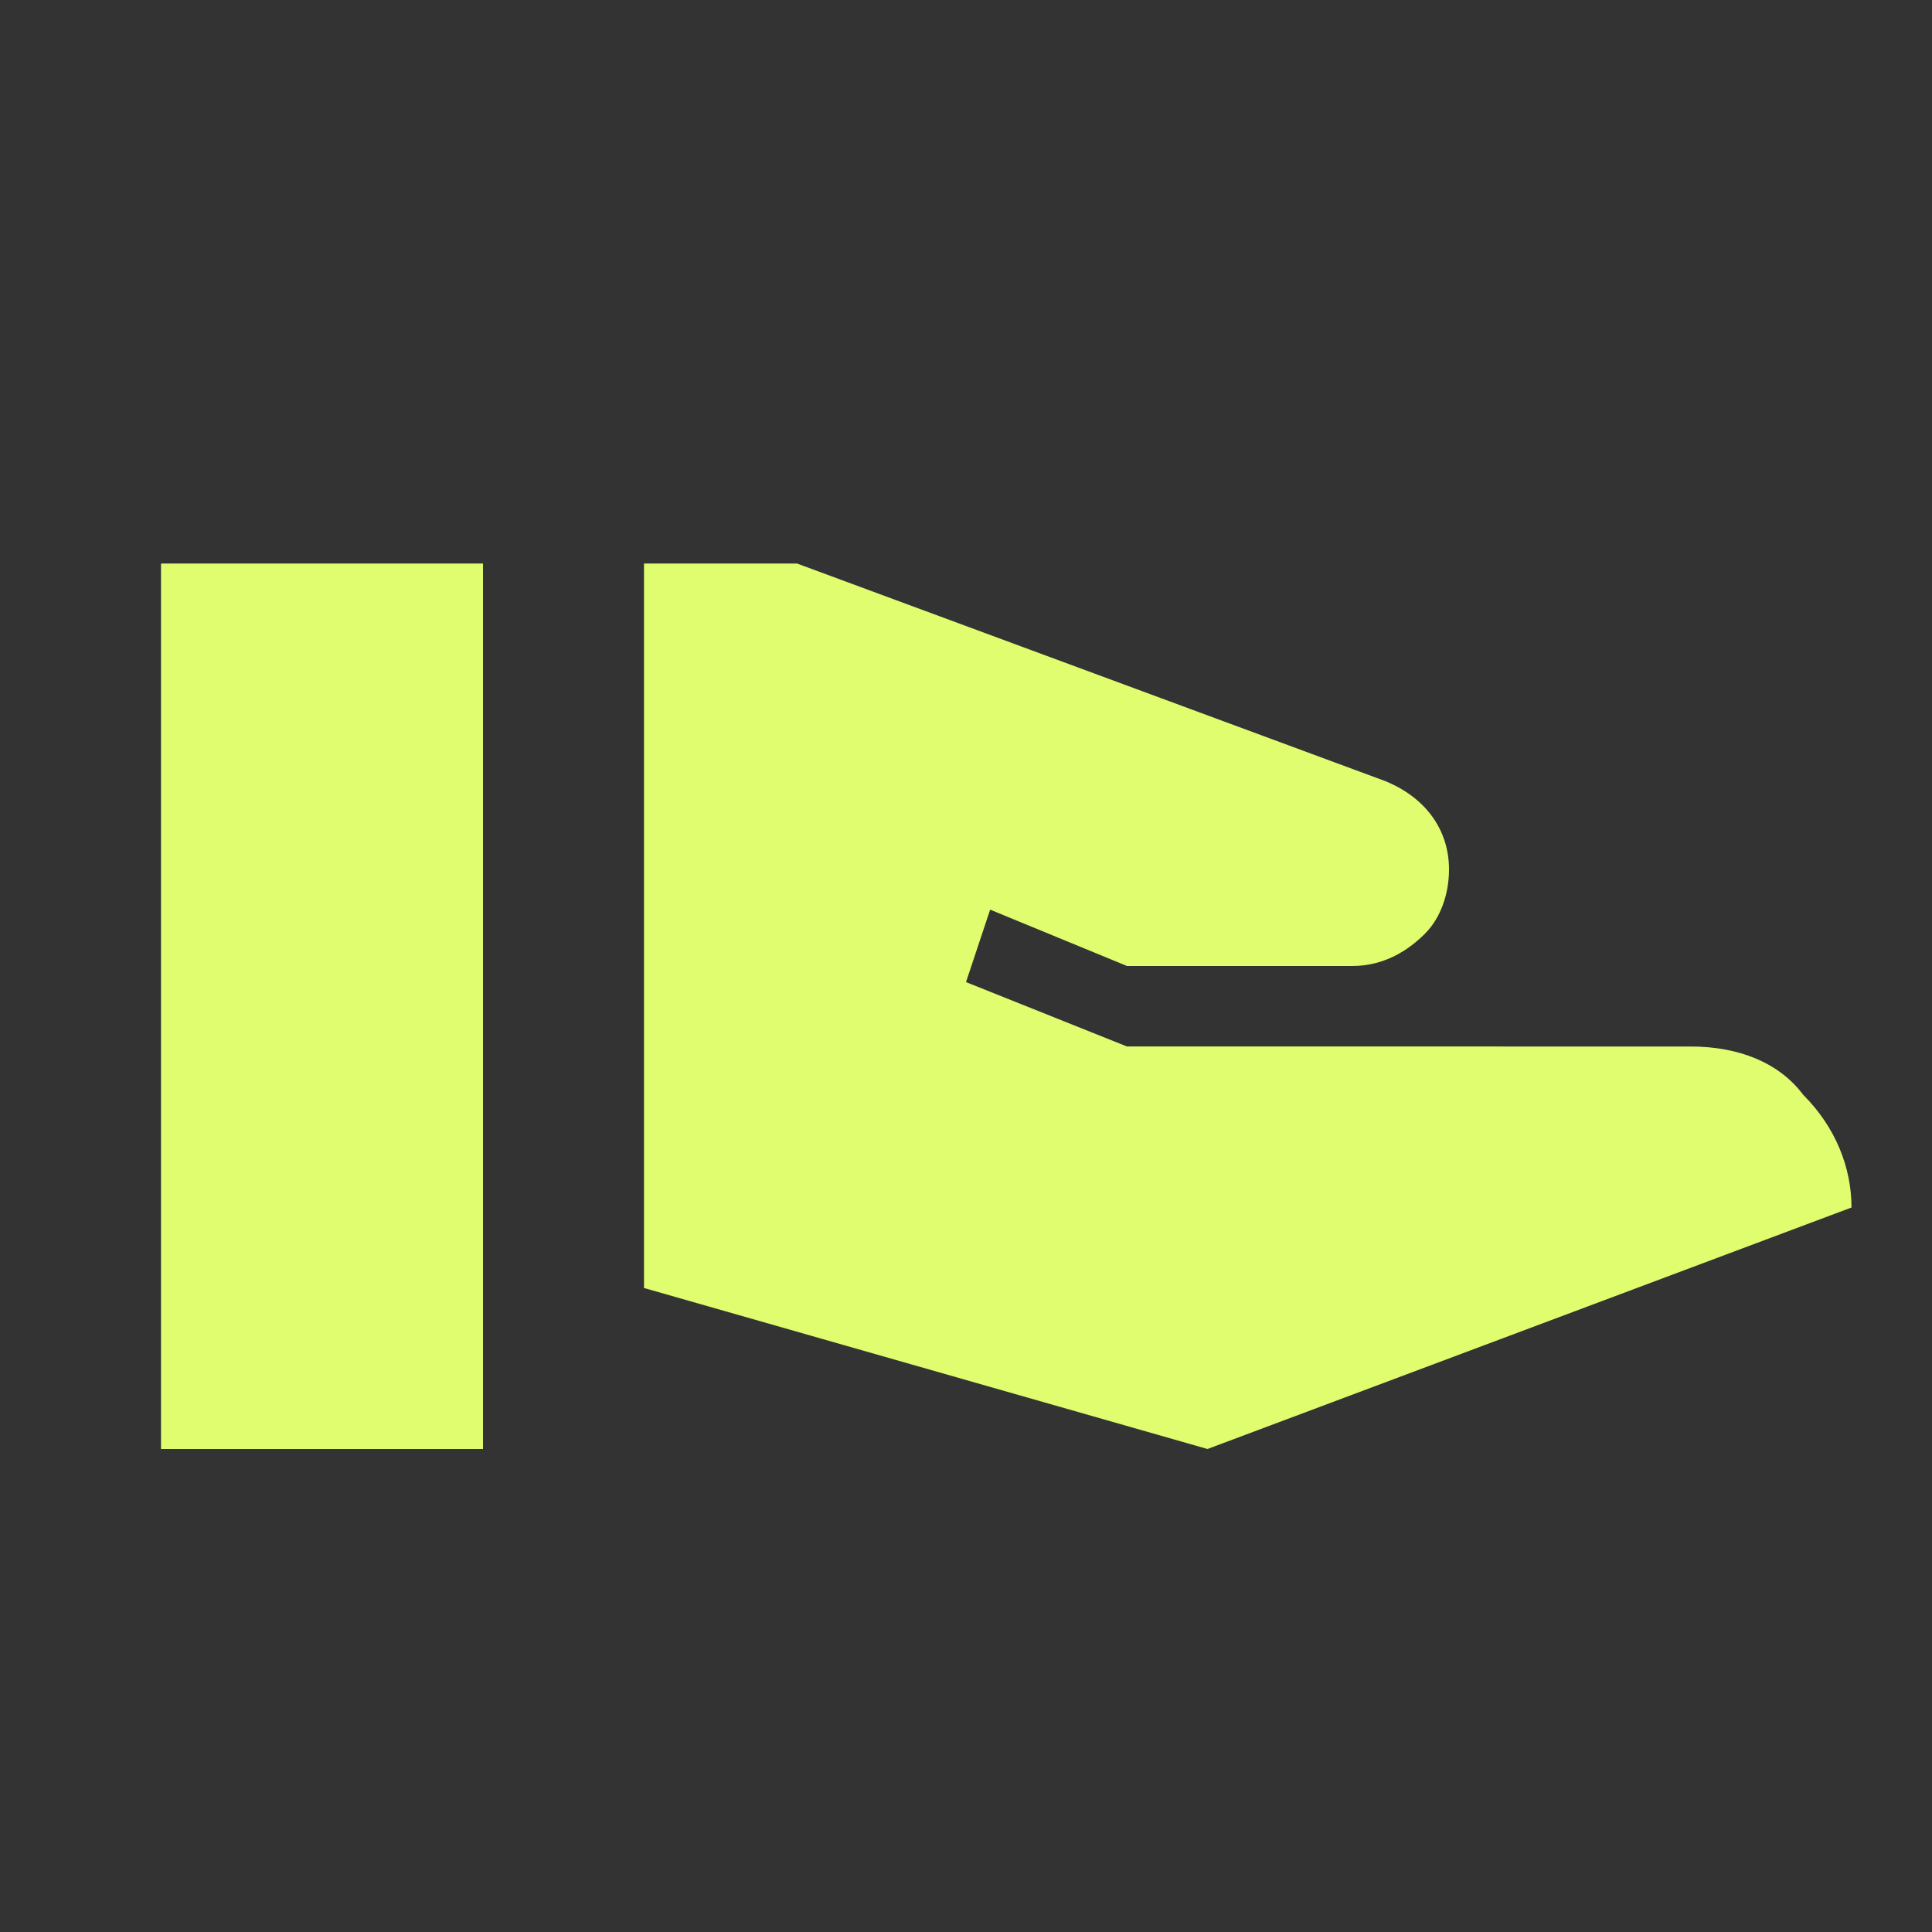 <?xml version="1.0" encoding="UTF-8"?> <svg xmlns="http://www.w3.org/2000/svg" width="1em" height="1em" viewBox="0 0 24 24"><rect x="0" y="0" width="24" height="24" fill="#333333" stroke="none"/><path fill="#DFFD6E" d="M21 13c.6 0 1.1.2 1.4.6c.4.4.6.9.6 1.4l-8 3l-7-2V7h1.9l7.3 2.7c.5.2.8.6.8 1.1c0 .3-.1.6-.3.8s-.5.4-.9.4H14l-1.7-.7l-.3.9l2 .8zM2 7h4v11H2z"></path></svg> 
